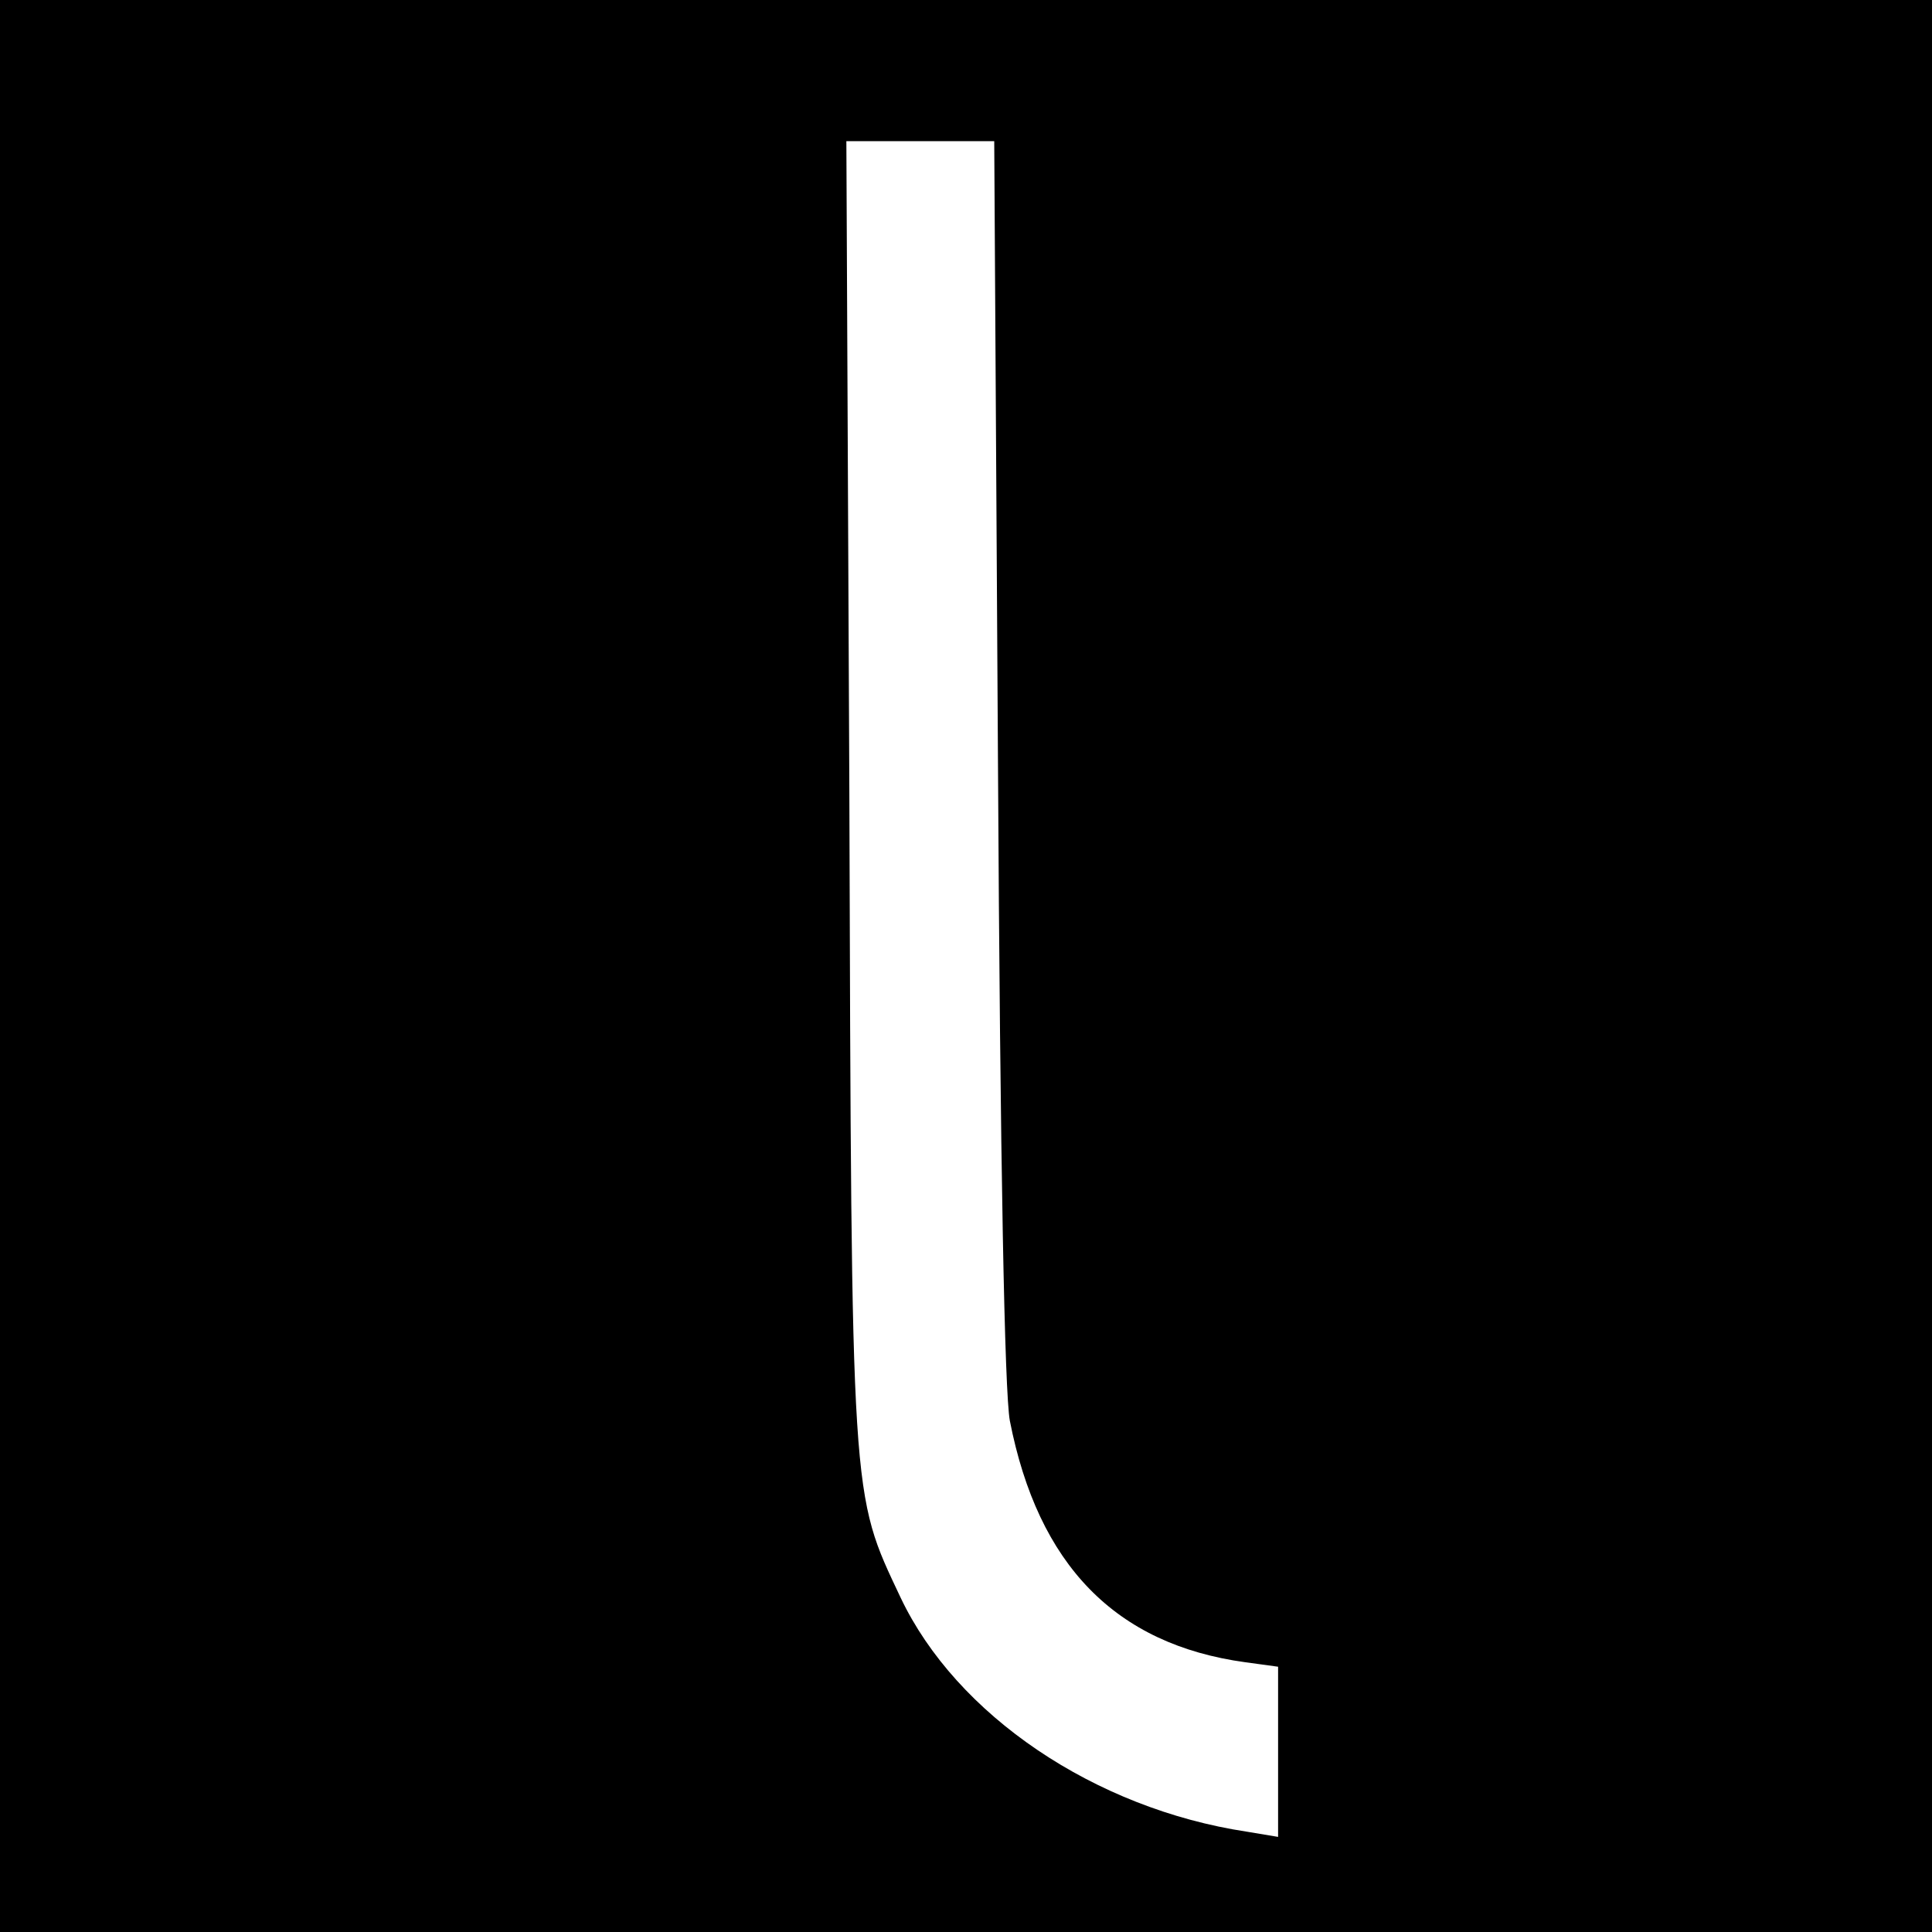 <?xml version="1.0" standalone="no"?>
<!DOCTYPE svg PUBLIC "-//W3C//DTD SVG 20010904//EN"
 "http://www.w3.org/TR/2001/REC-SVG-20010904/DTD/svg10.dtd">
<svg version="1.0" xmlns="http://www.w3.org/2000/svg"
 width="260pt" height="260pt" viewBox="0 0 260 260"
 preserveAspectRatio="xMidYMid meet">
<g transform="translate(0,260) scale(0.1,-0.1)"
fill="#000000" stroke="none">
<path d="M0 1300 l0 -1300 1300 0 1300 0 0 1300 0 1300 -1300 0 -1300 0 0
-1300z m1343 278 c3 -552 9 -852 16 -890 38 -194 142 -301 317 -325 l44 -6 0
-114 0 -115 -42 7 c-205 31 -391 157 -466 315 -67 142 -66 122 -69 1088 l-4
872 100 0 99 0 5 -832z"/>
</g>
</svg>
